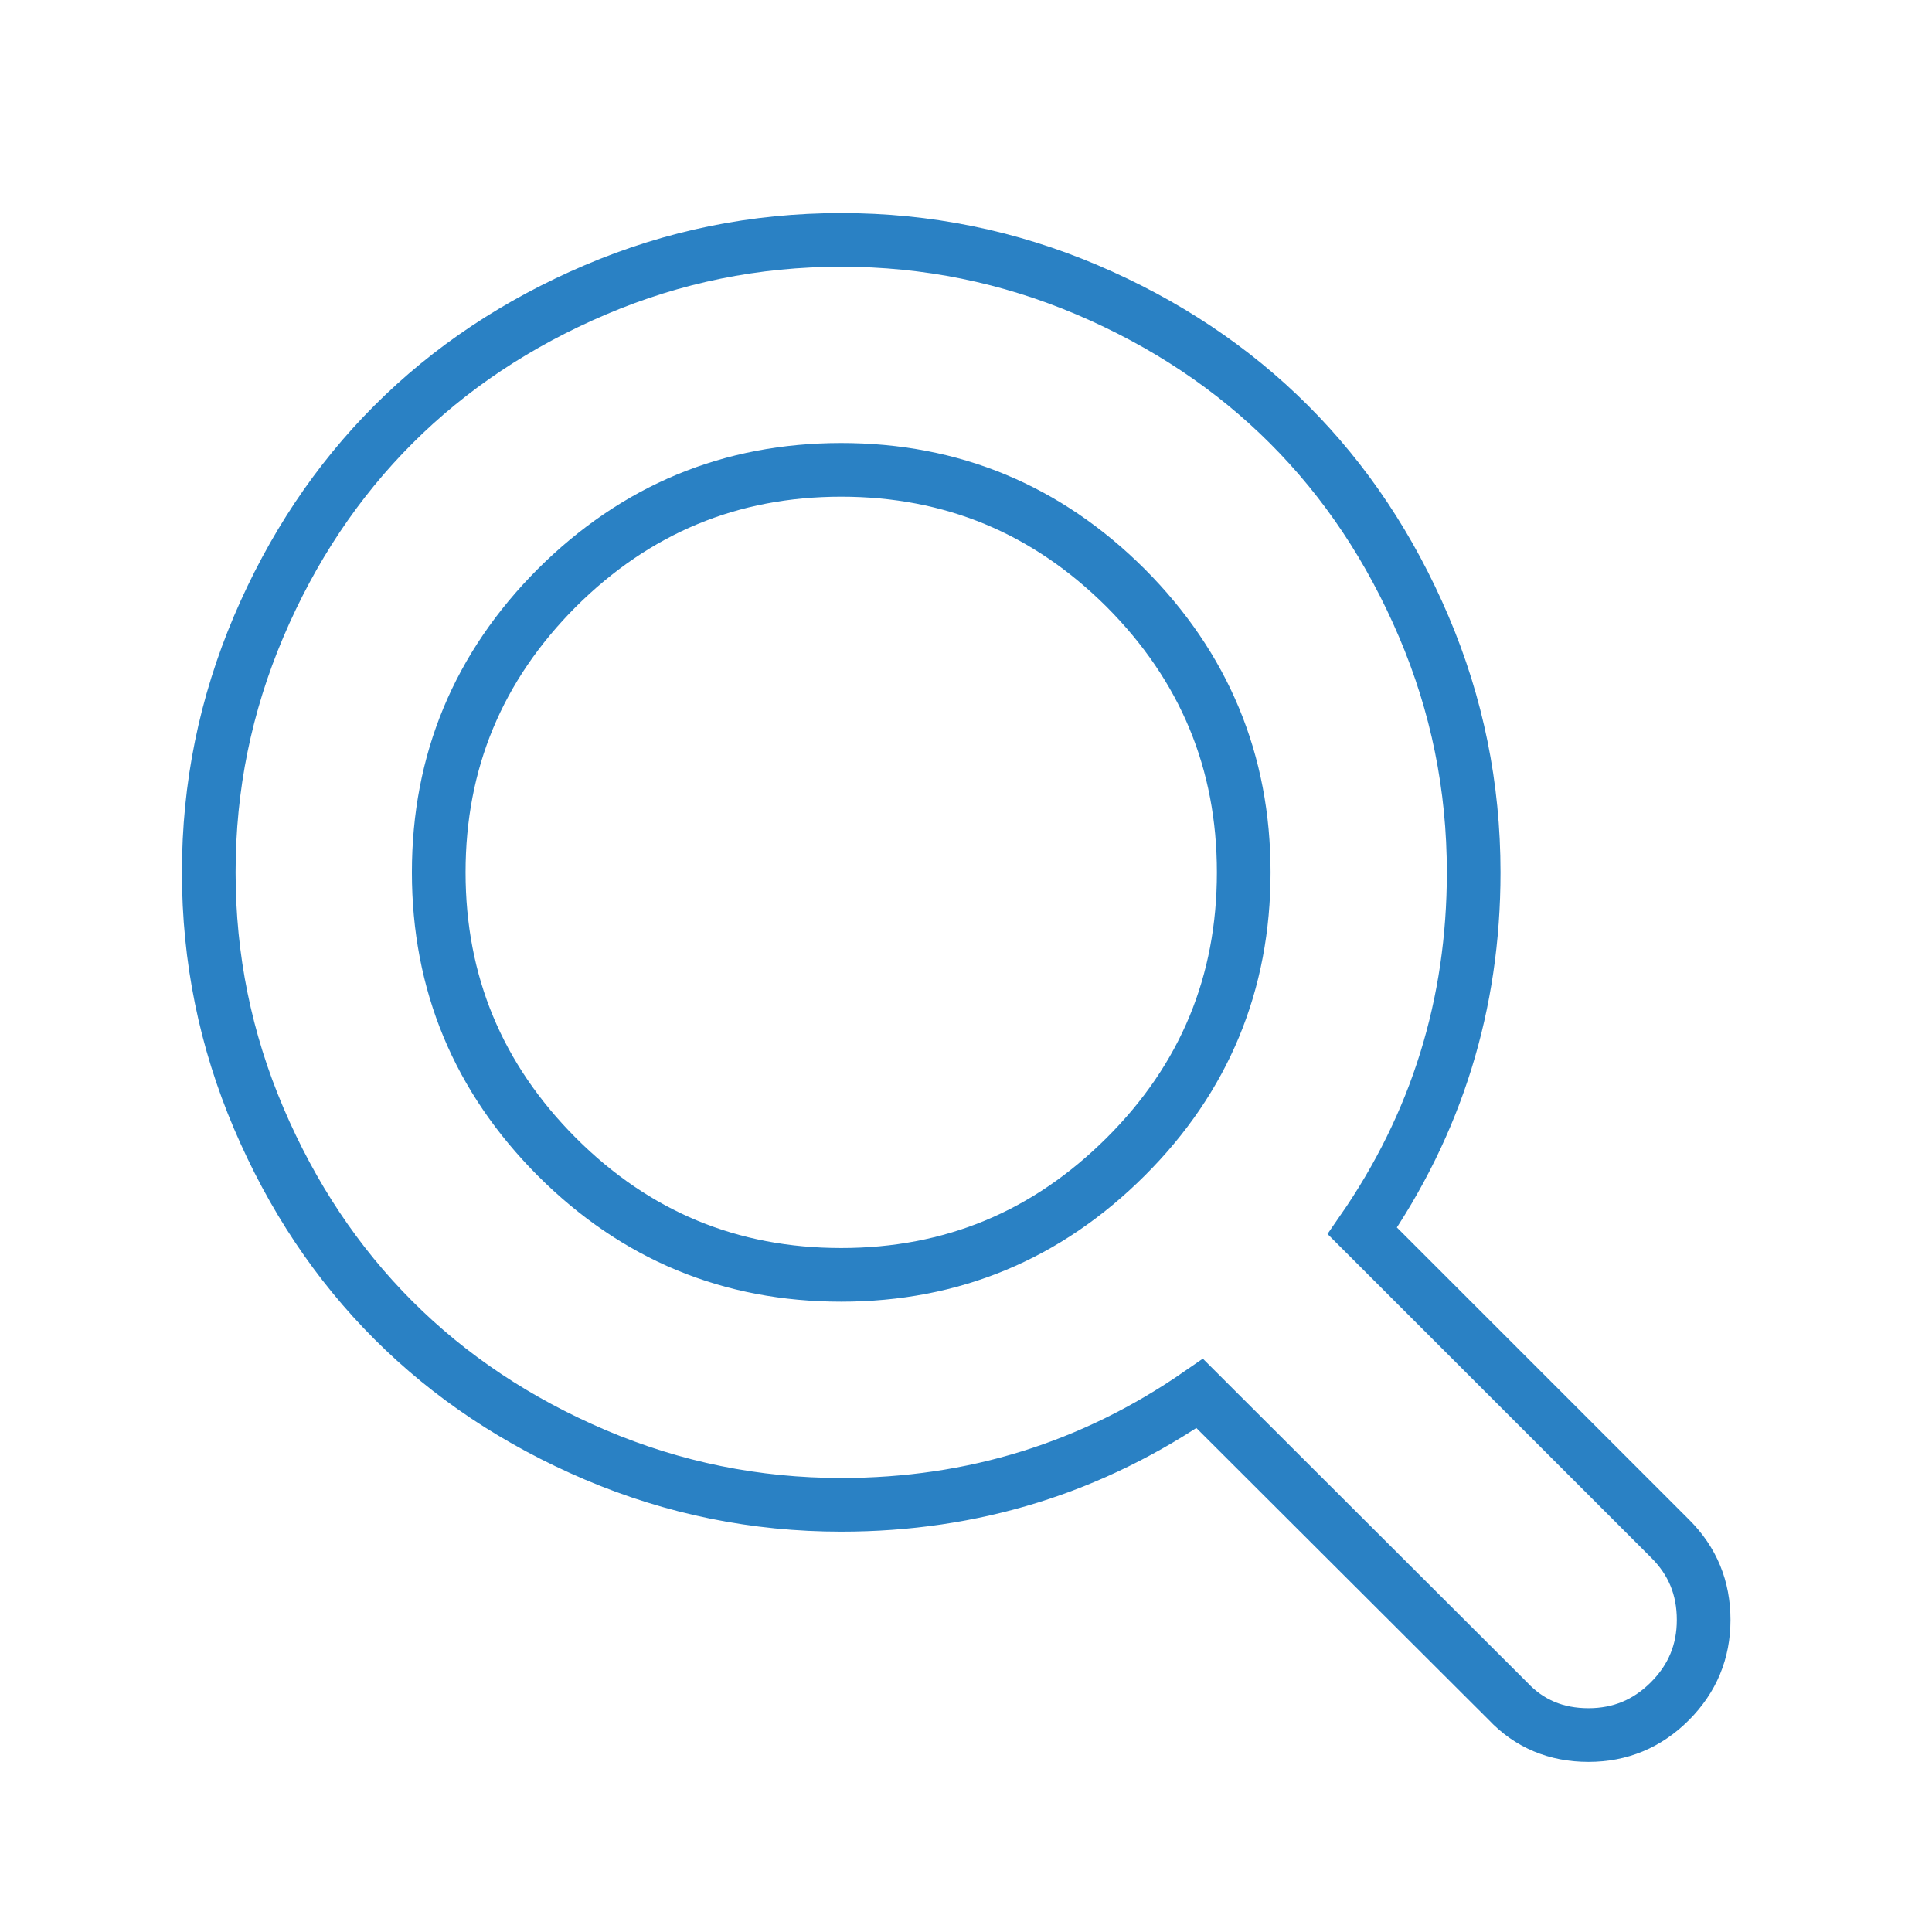 <?xml version="1.0" encoding="utf-8"?>
<!-- Generator: Adobe Illustrator 23.0.1, SVG Export Plug-In . SVG Version: 6.00 Build 0)  -->
<svg version="1.1" id="Layer_1" xmlns="http://www.w3.org/2000/svg" xmlns:xlink="http://www.w3.org/1999/xlink" x="0px" y="0px"
	 viewBox="0 0 72 72" enable-background="new 0 0 72 72" xml:space="preserve">
<path fill="none" stroke="#2A81C4" stroke-width="2" stroke-miterlimit="10" d="M63.49,60.37c0,1.18-0.42,2.19-1.26,3.03
	c-0.84,0.84-1.85,1.26-3.03,1.26c-1.21,0-2.21-0.42-3.01-1.27L44.71,51.93c-4,2.77-8.45,4.15-13.36,4.15
	c-3.19,0-6.24-0.62-9.16-1.86c-2.91-1.24-5.42-2.91-7.53-5.02s-3.78-4.62-5.02-7.53c-1.24-2.91-1.86-5.96-1.86-9.16
	s0.62-6.24,1.86-9.16c1.24-2.91,2.91-5.42,5.02-7.53s4.62-3.78,7.53-5.02c2.91-1.24,5.96-1.86,9.16-1.86c3.19,0,6.24,0.62,9.16,1.86
	c2.91,1.24,5.42,2.91,7.53,5.02s3.78,4.62,5.02,7.53c1.24,2.91,1.86,5.96,1.86,9.16c0,4.91-1.38,9.36-4.15,13.36l11.48,11.48
	C63.08,58.18,63.49,59.18,63.49,60.37z M41.95,43.11c2.94-2.93,4.4-6.47,4.4-10.6s-1.47-7.66-4.4-10.6c-2.94-2.93-6.47-4.4-10.6-4.4
	c-4.13,0-7.66,1.47-10.6,4.4c-2.93,2.94-4.4,6.47-4.4,10.6s1.47,7.66,4.4,10.6c2.94,2.94,6.47,4.4,10.6,4.4
	C35.48,47.51,39.01,46.04,41.95,43.11z"/>
</svg>
